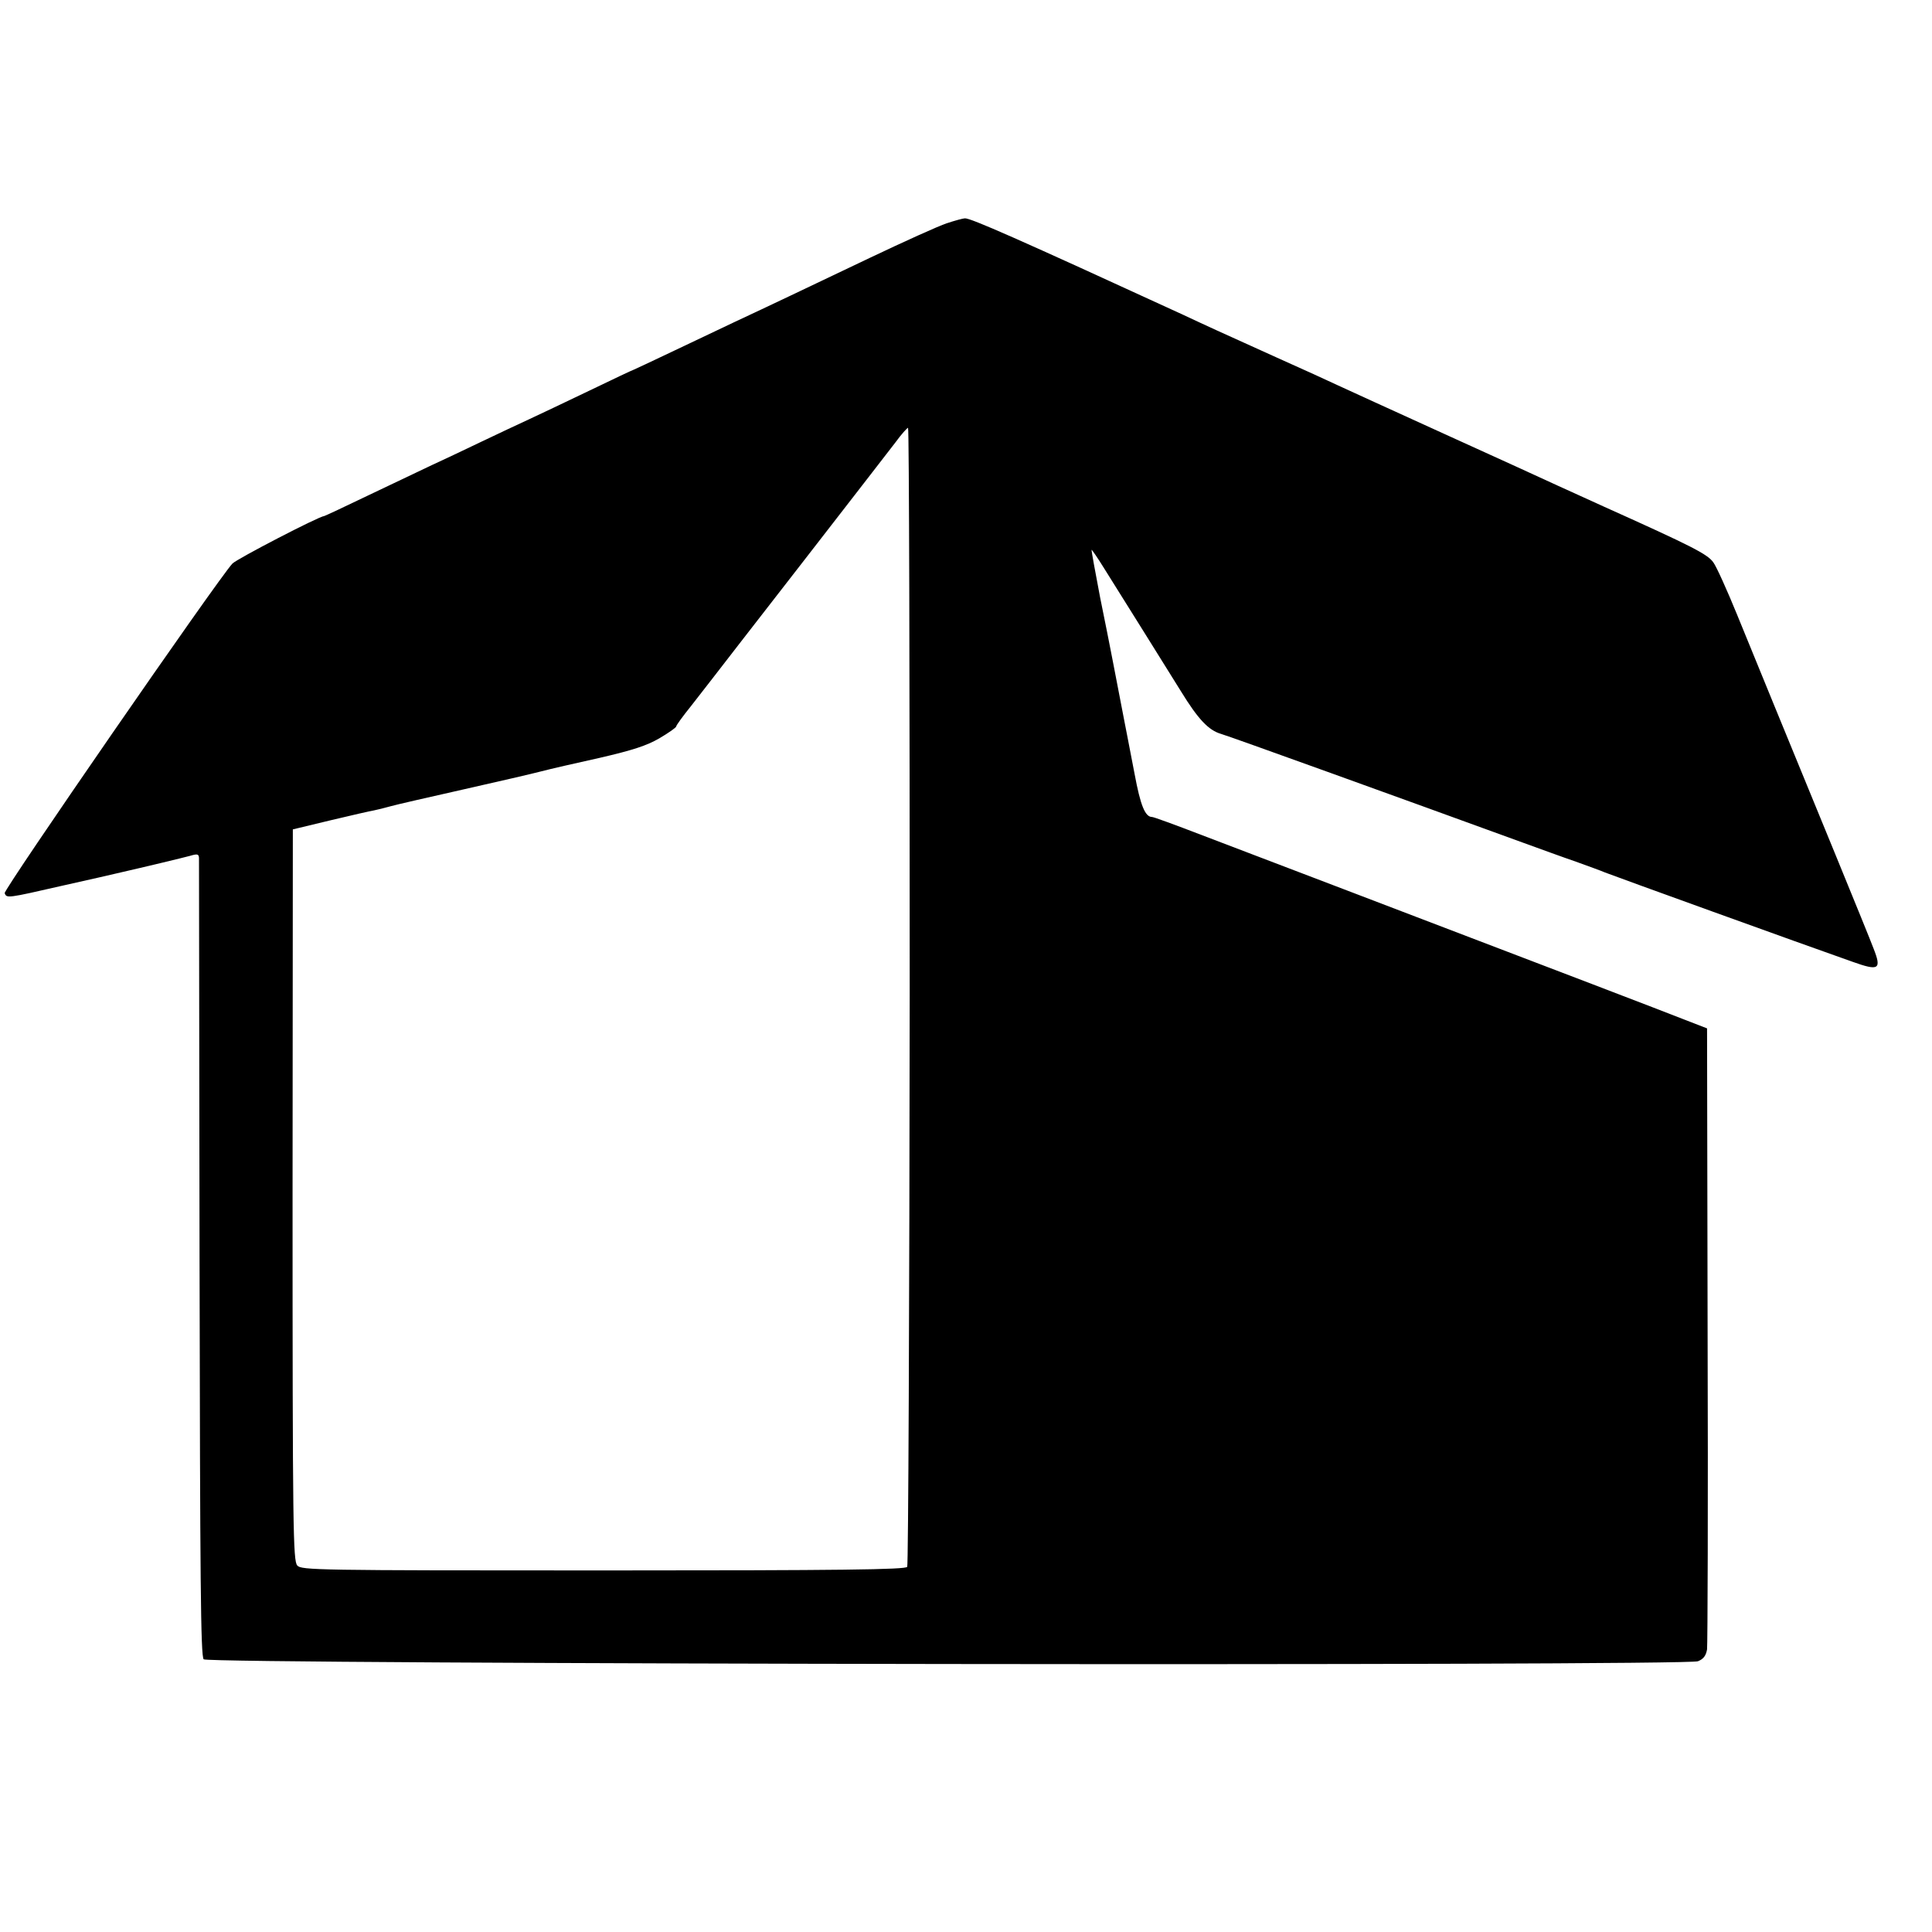 <?xml version="1.0" standalone="no"?>
<!DOCTYPE svg PUBLIC "-//W3C//DTD SVG 20010904//EN"
 "http://www.w3.org/TR/2001/REC-SVG-20010904/DTD/svg10.dtd">
<svg version="1.0" xmlns="http://www.w3.org/2000/svg"
 width="700pt" height="700pt" viewBox="0 0 700 700"
 preserveAspectRatio="xMidYMid meet">
<g transform="translate(0,700) scale(0.1,-0.1)"
fill="#000000" stroke="none">
<path d="M3430 6191 c-30 -10 -156 -67 -280 -126 -237 -113 -369 -176 -485
-230 -38 -18 -137 -65 -219 -104 -82 -39 -150 -71 -151 -71 -2 0 -74 -34 -161
-76 -88 -42 -186 -89 -219 -104 -33 -15 -109 -51 -170 -80 -60 -29 -141 -67
-180 -85 -38 -18 -141 -67 -229 -109 -87 -42 -160 -76 -162 -76 -17 0 -316
-155 -332 -172 -53 -57 -830 -1182 -825 -1194 7 -19 8 -19 209 27 99 22 186
42 194 44 118 27 242 57 268 64 27 8 32 7 33 -7 0 -9 1 -664 2 -1454 2 -1164
4 -1439 15 -1450 18 -18 5371 -25 5414 -7 20 8 29 20 33 43 2 17 4 530 2 1140
l-2 1110 -80 31 c-115 45 -371 143 -1220 467 -247 94 -314 120 -535 204 -91
35 -170 64 -176 64 -25 0 -42 42 -63 155 -13 66 -25 129 -27 140 -2 11 -16 81
-30 155 -14 74 -28 144 -30 155 -2 11 -19 97 -38 190 -18 94 -32 171 -31 173
1 1 22 -29 46 -68 78 -124 220 -352 278 -445 62 -101 100 -141 145 -154 26 -7
671 -240 1091 -393 61 -22 148 -54 195 -70 47 -17 94 -34 105 -39 19 -8 724
-263 898 -324 95 -34 105 -27 75 49 -19 51 -229 562 -358 876 -37 91 -98 239
-135 330 -37 91 -76 177 -87 192 -21 30 -73 57 -398 203 -52 24 -126 57 -165
75 -38 18 -223 102 -410 187 -187 85 -362 165 -390 178 -27 13 -126 58 -220
100 -213 96 -254 115 -335 153 -605 278 -773 352 -794 351 -6 0 -36 -8 -66
-18z m-134 -2798 c-1 -1132 -5 -2064 -9 -2070 -6 -10 -238 -13 -1101 -13
-1044 0 -1094 1 -1109 18 -15 17 -17 128 -17 1343 l1 1324 137 33 c75 18 146
34 158 36 11 2 38 9 60 15 21 6 140 33 264 61 124 28 250 57 280 65 30 8 126
30 212 49 121 28 170 44 217 71 34 20 61 39 61 43 0 4 24 37 53 73 28 36 63
81 77 99 14 18 160 207 325 419 165 213 318 410 340 439 21 29 42 52 45 52 4
0 6 -926 6 -2057z"/>
</g>
</svg>
